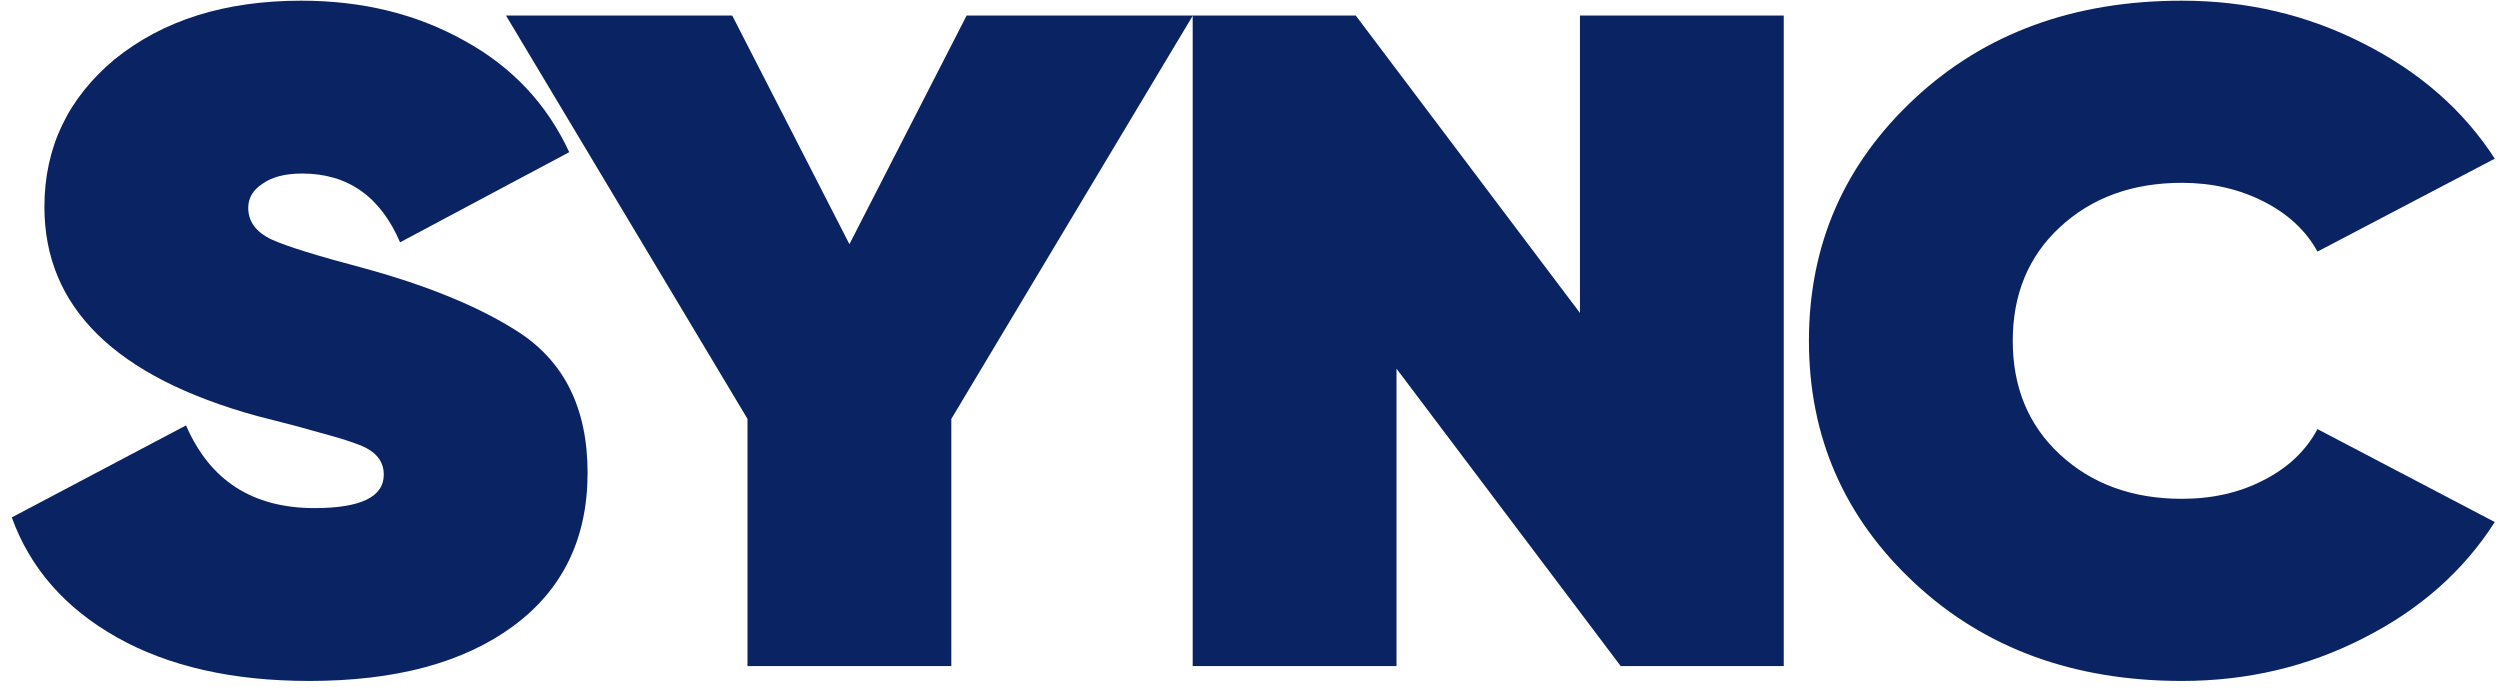 <?xml version="1.0" encoding="UTF-8"?> <svg xmlns="http://www.w3.org/2000/svg" viewBox="0 0 147.00 41.00" data-guides="{&quot;vertical&quot;:[],&quot;horizontal&quot;:[]}"><path fill="#0a2463" stroke="none" fill-opacity="1" stroke-width="1" stroke-opacity="1" id="tSvg17058d71c5c" title="Path 1" d="M18.191 40.04C13.677 40.04 9.902 39.184 6.865 37.472C3.829 35.76 1.772 33.41 0.693 30.423C4.109 28.619 7.525 26.816 10.94 25.013C12.338 28.255 14.855 29.876 18.491 29.876C21.207 29.876 22.566 29.22 22.566 27.909C22.566 27.107 22.086 26.525 21.127 26.16C20.648 25.978 20.148 25.814 19.629 25.669C19.509 25.632 18.79 25.432 17.472 25.067C16.693 24.867 15.914 24.667 15.135 24.466C6.786 22.171 2.611 18.073 2.611 12.171C2.611 8.674 3.989 5.778 6.746 3.483C9.582 1.188 13.237 0.04 17.712 0.04C21.307 0.04 24.503 0.823 27.299 2.39C30.096 3.92 32.153 6.106 33.471 8.947C30.156 10.714 26.84 12.481 23.524 14.248C22.366 11.552 20.448 10.204 17.772 10.204C16.773 10.204 15.994 10.404 15.435 10.805C14.875 11.169 14.596 11.643 14.596 12.226C14.596 13.027 15.055 13.647 15.974 14.084C16.853 14.485 18.67 15.049 21.427 15.778C25.142 16.798 28.118 18.018 30.355 19.439C33.152 21.188 34.55 23.974 34.55 27.8C34.55 31.661 33.092 34.667 30.176 36.816C27.259 38.965 23.265 40.04 18.191 40.04Z"></path><path fill="#0a2463" stroke="none" fill-opacity="1" stroke-width="1" stroke-opacity="1" id="tSvg6dcd4a386c" title="Path 2" d="M56.837 0.914C61.271 0.914 65.706 0.914 70.14 0.914C65.406 8.82 60.672 16.725 55.938 24.63C55.938 29.475 55.938 34.321 55.938 39.166C51.943 39.166 47.948 39.166 43.953 39.166C43.953 34.321 43.953 29.475 43.953 24.63C39.219 16.725 34.486 8.82 29.752 0.914C34.186 0.914 38.62 0.914 43.055 0.914C45.352 5.395 47.649 9.876 49.946 14.357C52.243 9.876 54.54 5.395 56.837 0.914Z"></path><path fill="#0a2463" stroke="none" fill-opacity="1" stroke-width="1" stroke-opacity="1" id="tSvg6f79d4eec3" title="Path 3" d="M92.901 18.401C92.901 12.572 92.901 6.743 92.901 0.914C96.895 0.914 100.89 0.914 104.885 0.914C104.885 13.665 104.885 26.415 104.885 39.166C101.689 39.166 98.493 39.166 95.298 39.166C90.903 33.337 86.509 27.508 82.115 21.679C82.115 27.508 82.115 33.337 82.115 39.166C78.12 39.166 74.125 39.166 70.13 39.166C70.13 26.415 70.13 13.665 70.13 0.914C73.326 0.914 76.522 0.914 79.718 0.914C84.112 6.743 88.506 12.572 92.901 18.401Z"></path><path fill="#0a2463" stroke="none" fill-opacity="1" stroke-width="1" stroke-opacity="1" id="tSvg1028be75a6d" title="Path 4" d="M128.297 40.04C121.945 40.04 116.712 38.127 112.597 34.302C108.442 30.441 106.365 25.687 106.365 20.04C106.365 14.393 108.442 9.639 112.597 5.778C116.712 1.953 121.945 0.04 128.297 0.04C132.132 0.04 135.687 0.878 138.963 2.554C142.279 4.229 144.856 6.488 146.693 9.33C143.218 11.151 139.742 12.973 136.267 14.794C135.588 13.556 134.529 12.572 133.091 11.843C131.653 11.115 130.055 10.75 128.297 10.75C125.381 10.75 122.984 11.625 121.106 13.373C119.268 15.086 118.35 17.308 118.35 20.04C118.35 22.772 119.268 24.994 121.106 26.707C122.984 28.455 125.381 29.33 128.297 29.33C130.095 29.33 131.693 28.965 133.091 28.237C134.529 27.508 135.588 26.506 136.267 25.231C139.742 27.053 143.218 28.874 146.693 30.696C144.856 33.574 142.279 35.851 138.963 37.526C135.687 39.202 132.132 40.04 128.297 40.04Z"></path><defs></defs></svg> 